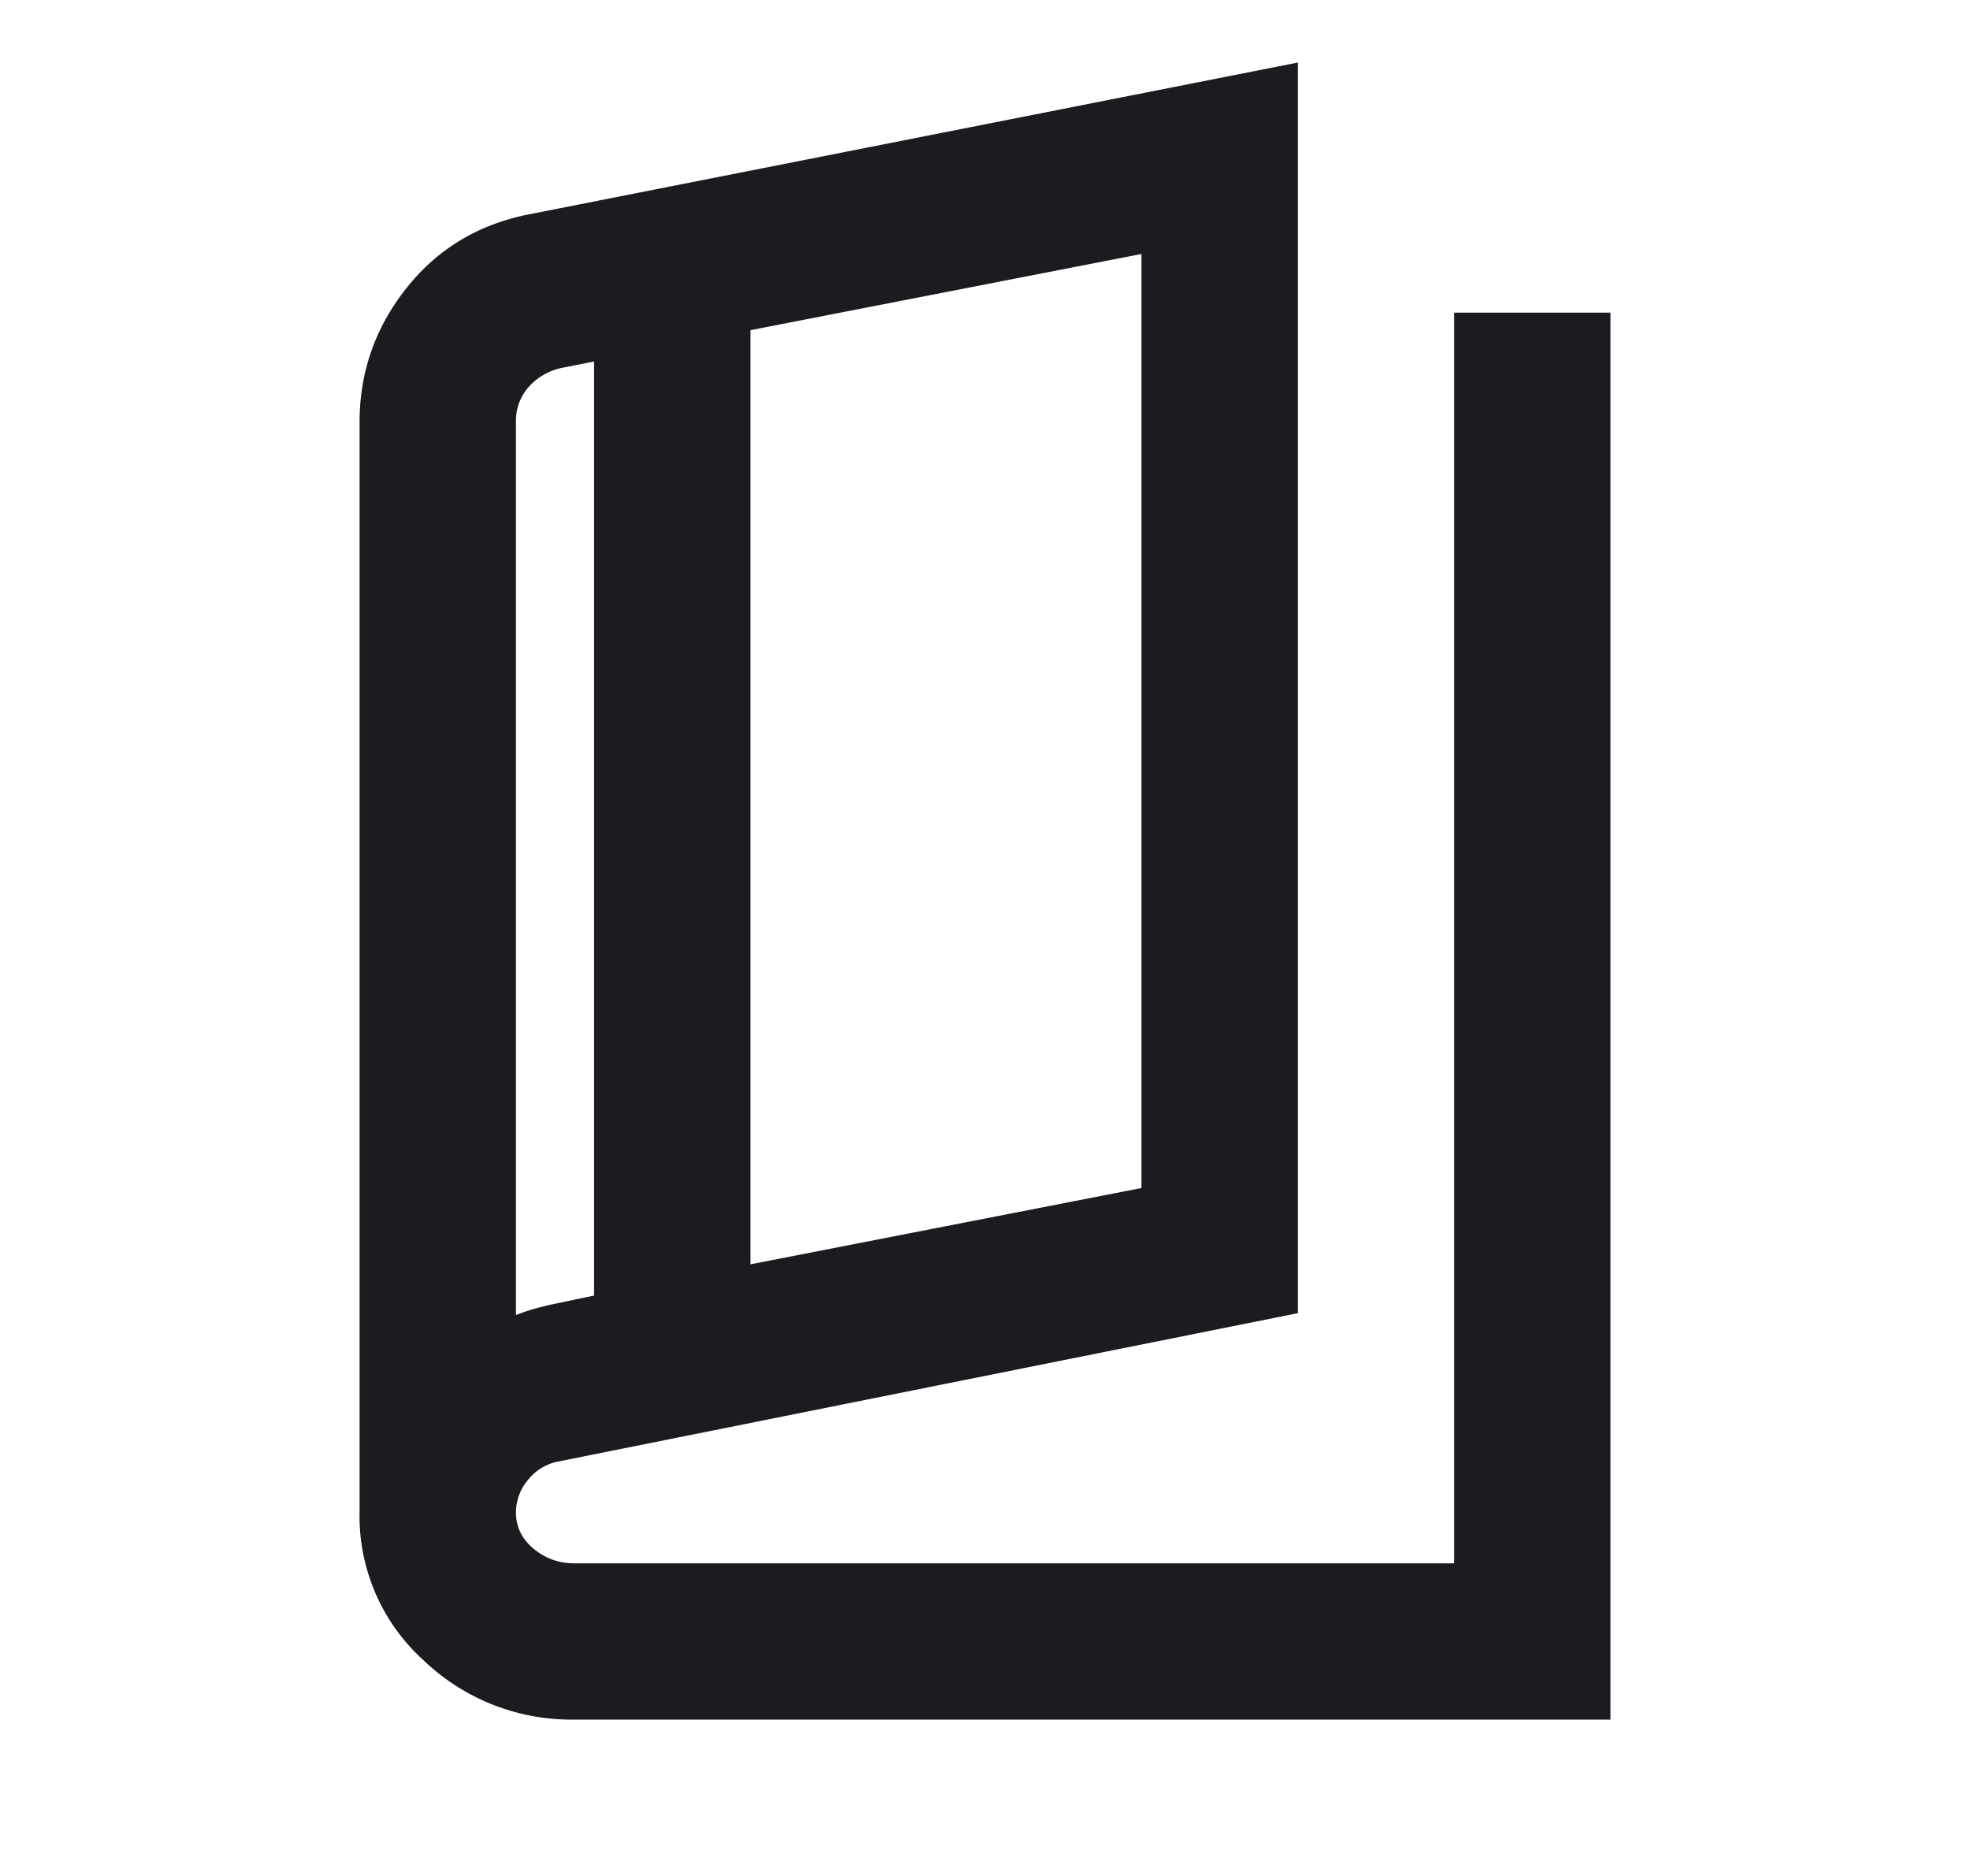<svg width="21" height="20" fill="none" xmlns="http://www.w3.org/2000/svg"><mask id="a" style="mask-type:alpha" maskUnits="userSpaceOnUse" x="0" y="0" width="21" height="20"><path fill="#D9D9D9" d="M.5 0h20v20H.5z"/></mask><g mask="url(#a)"><path d="M6.125 18.333a2.278 2.278 0 0 1-1.614-.636 2.07 2.07 0 0 1-.678-1.573V4.5c0-.527.164-1 .49-1.416.326-.417.754-.68 1.281-.792l8.23-1.625v13.333l-7.896 1.584a.541.541 0 0 0-.313.198.538.538 0 0 0-.125.343c0 .153.063.282.188.386.125.104.27.156.437.156H15.5V3.333h1.667v15H6.125ZM8 13.479l4.167-.813V2.708L8 3.52v9.959Zm-1.667.333V3.854l-.312.062a.658.658 0 0 0-.375.198.544.544 0 0 0-.146.385v9.521c.07-.028.143-.052.219-.073.076-.02.15-.038.219-.052l.396-.083Z" fill="#1C1B1F"/></g></svg>